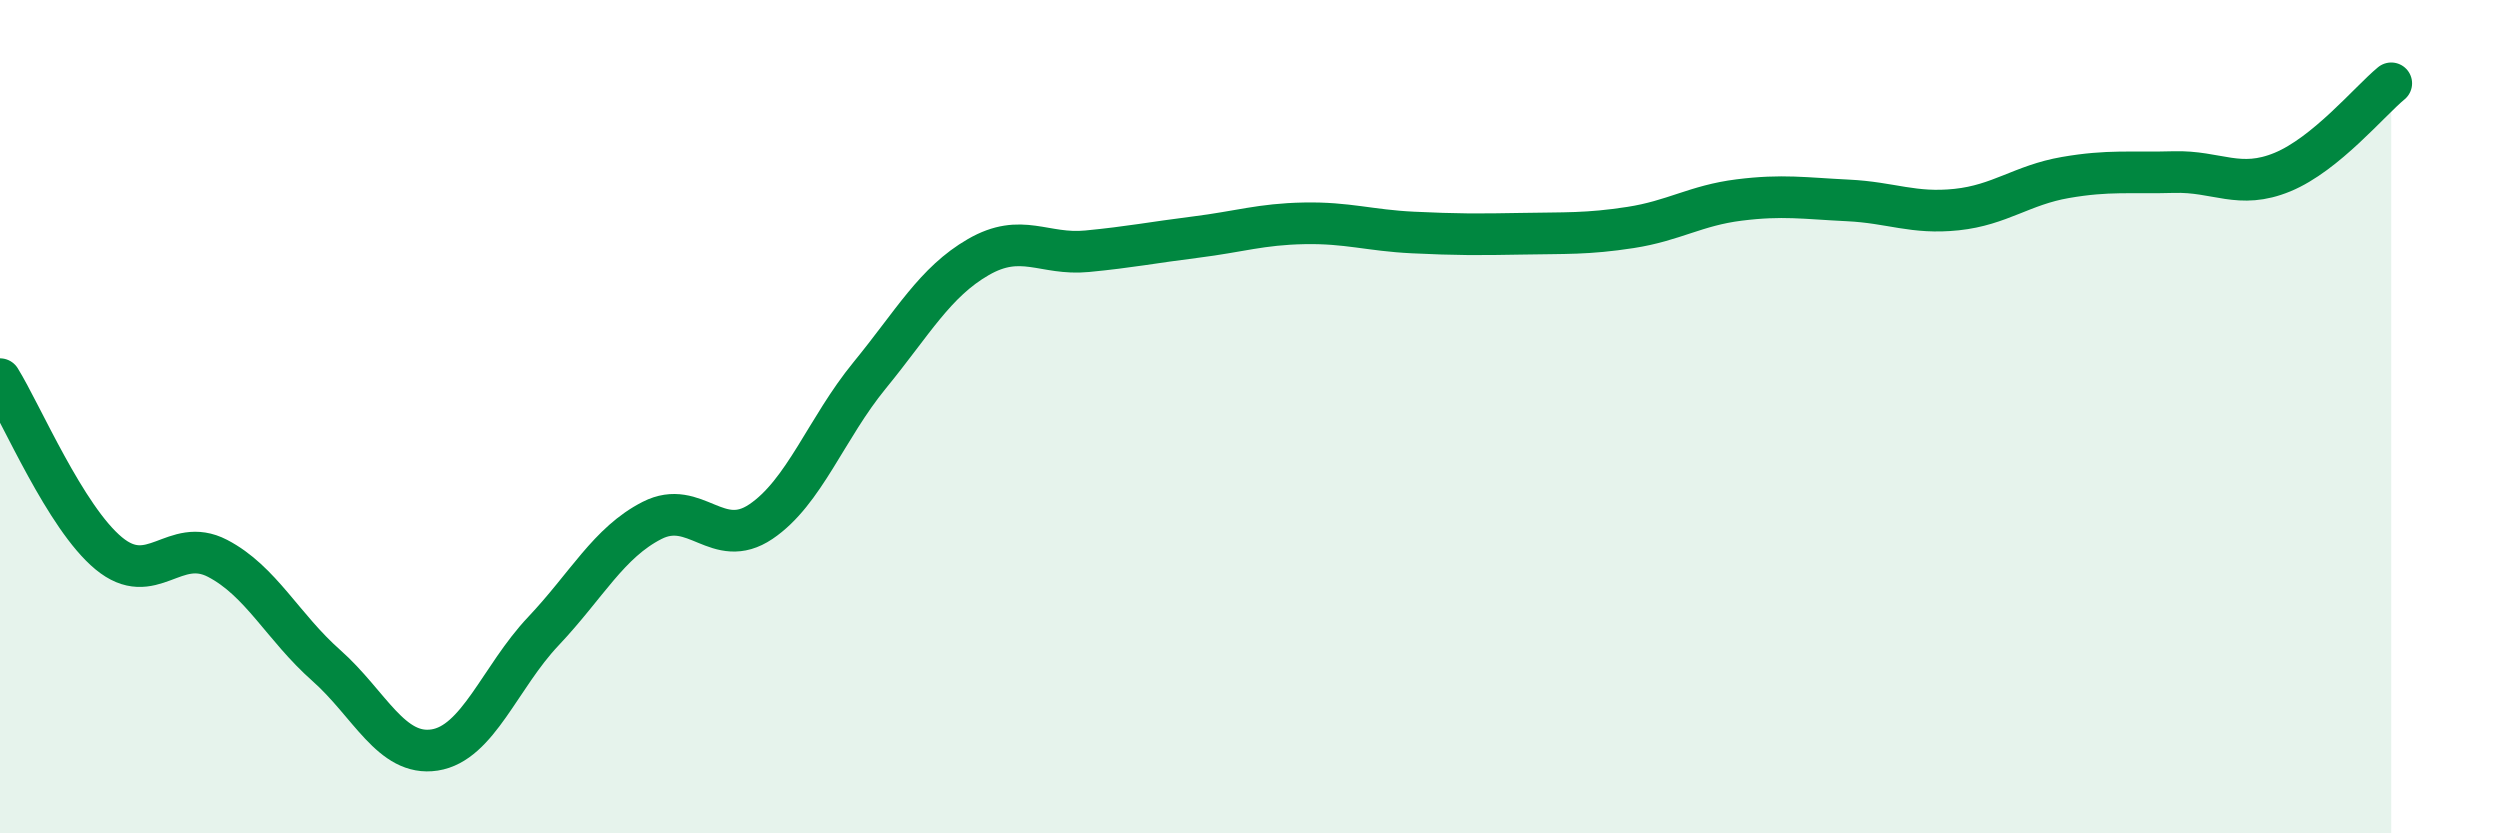 
    <svg width="60" height="20" viewBox="0 0 60 20" xmlns="http://www.w3.org/2000/svg">
      <path
        d="M 0,9.1 C 0.52,9.94 1.57,12.42 2.61,13.28 C 3.65,14.14 4.18,12.86 5.22,13.4 C 6.26,13.94 6.79,15.05 7.83,15.97 C 8.87,16.89 9.39,18.16 10.43,18 C 11.47,17.84 12,16.25 13.04,15.15 C 14.08,14.05 14.61,13.02 15.65,12.49 C 16.69,11.96 17.22,13.22 18.26,12.52 C 19.3,11.82 19.83,10.28 20.87,9.01 C 21.91,7.74 22.44,6.77 23.48,6.17 C 24.52,5.57 25.05,6.13 26.09,6.03 C 27.13,5.93 27.66,5.82 28.7,5.69 C 29.74,5.56 30.26,5.38 31.3,5.36 C 32.34,5.34 32.87,5.53 33.91,5.58 C 34.95,5.63 35.48,5.63 36.52,5.61 C 37.56,5.59 38.09,5.62 39.13,5.46 C 40.17,5.3 40.7,4.93 41.74,4.8 C 42.78,4.67 43.31,4.76 44.35,4.81 C 45.39,4.86 45.92,5.14 46.96,5.03 C 48,4.92 48.53,4.44 49.57,4.26 C 50.61,4.08 51.13,4.16 52.17,4.13 C 53.21,4.1 53.74,4.56 54.78,4.13 C 55.82,3.7 56.87,2.43 57.39,2L57.39 20L0 20Z"
        fill="#008740"
        opacity="0.1"
        stroke-linecap="round"
        stroke-linejoin="round"
      />
      <path
        d="M 0,9.1 C 0.52,9.94 1.57,12.42 2.61,13.28 C 3.65,14.14 4.18,12.86 5.22,13.4 C 6.26,13.94 6.79,15.05 7.83,15.97 C 8.87,16.89 9.39,18.16 10.43,18 C 11.47,17.84 12,16.25 13.04,15.15 C 14.08,14.05 14.61,13.02 15.65,12.49 C 16.69,11.96 17.22,13.22 18.26,12.52 C 19.3,11.82 19.83,10.28 20.87,9.01 C 21.91,7.74 22.44,6.77 23.48,6.17 C 24.52,5.57 25.05,6.13 26.09,6.03 C 27.13,5.93 27.66,5.82 28.7,5.69 C 29.74,5.56 30.26,5.38 31.3,5.36 C 32.34,5.34 32.87,5.53 33.91,5.58 C 34.95,5.63 35.48,5.63 36.52,5.61 C 37.56,5.59 38.09,5.62 39.13,5.46 C 40.17,5.3 40.7,4.93 41.74,4.8 C 42.78,4.67 43.31,4.76 44.35,4.81 C 45.39,4.86 45.92,5.14 46.96,5.03 C 48,4.92 48.53,4.44 49.57,4.26 C 50.61,4.08 51.13,4.16 52.17,4.13 C 53.21,4.1 53.74,4.56 54.78,4.13 C 55.82,3.7 56.87,2.43 57.39,2"
        stroke="#008740"
        stroke-width="1"
        fill="none"
        stroke-linecap="round"
        stroke-linejoin="round"
      />
    </svg>
  